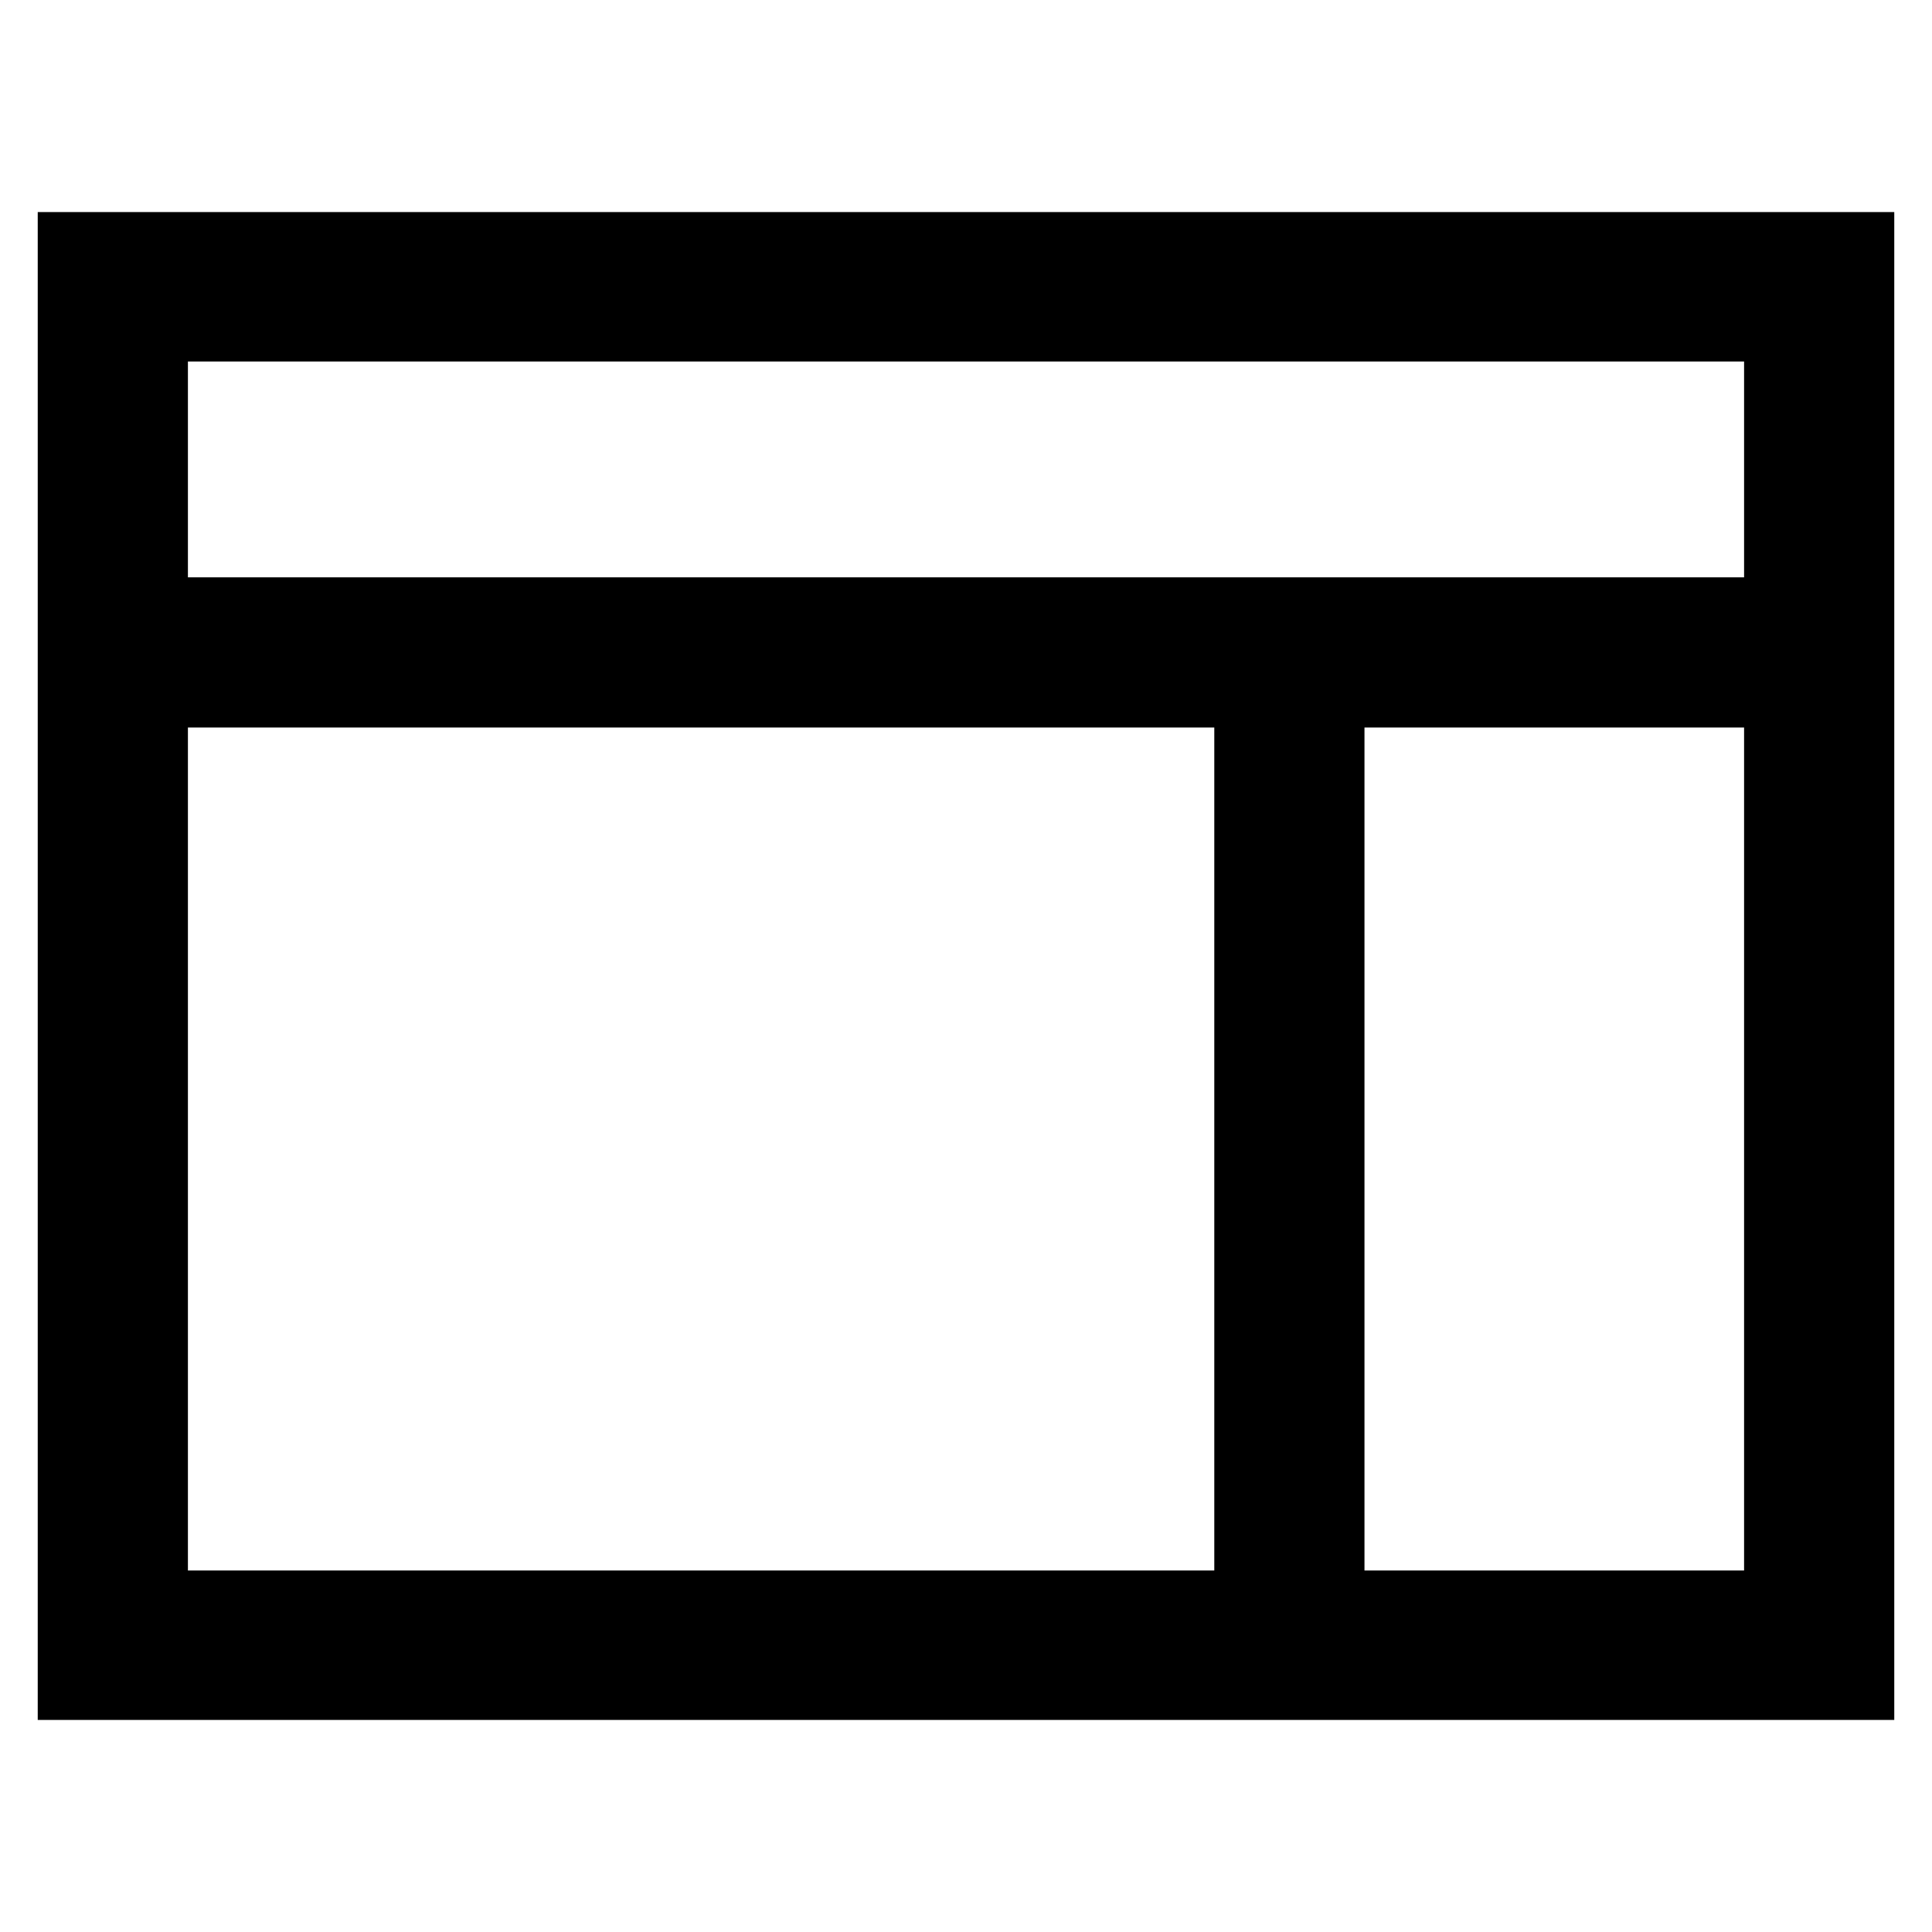 <?xml version="1.0" encoding="utf-8"?>
<!-- Svg Vector Icons : http://www.onlinewebfonts.com/icon -->
<!DOCTYPE svg PUBLIC "-//W3C//DTD SVG 1.1//EN" "http://www.w3.org/Graphics/SVG/1.1/DTD/svg11.dtd">
<svg version="1.1" xmlns="http://www.w3.org/2000/svg" xmlns:xlink="http://www.w3.org/1999/xlink" x="0px" y="0px" viewBox="0 0 256 256" enable-background="new 0 0 256 256" xml:space="preserve">
<g> <path stroke-width="10" fill-opacity="0" stroke="#000000"  d="M246,222.9H10V33.1h236V222.9z M19.9,213.1h216.2V42.9H19.9V213.1z M13.8,81.5h227.2v9.9H13.8V81.5z  M165.9,86.4h9.9v128.4h-9.9V86.4z"/></g>
</svg>